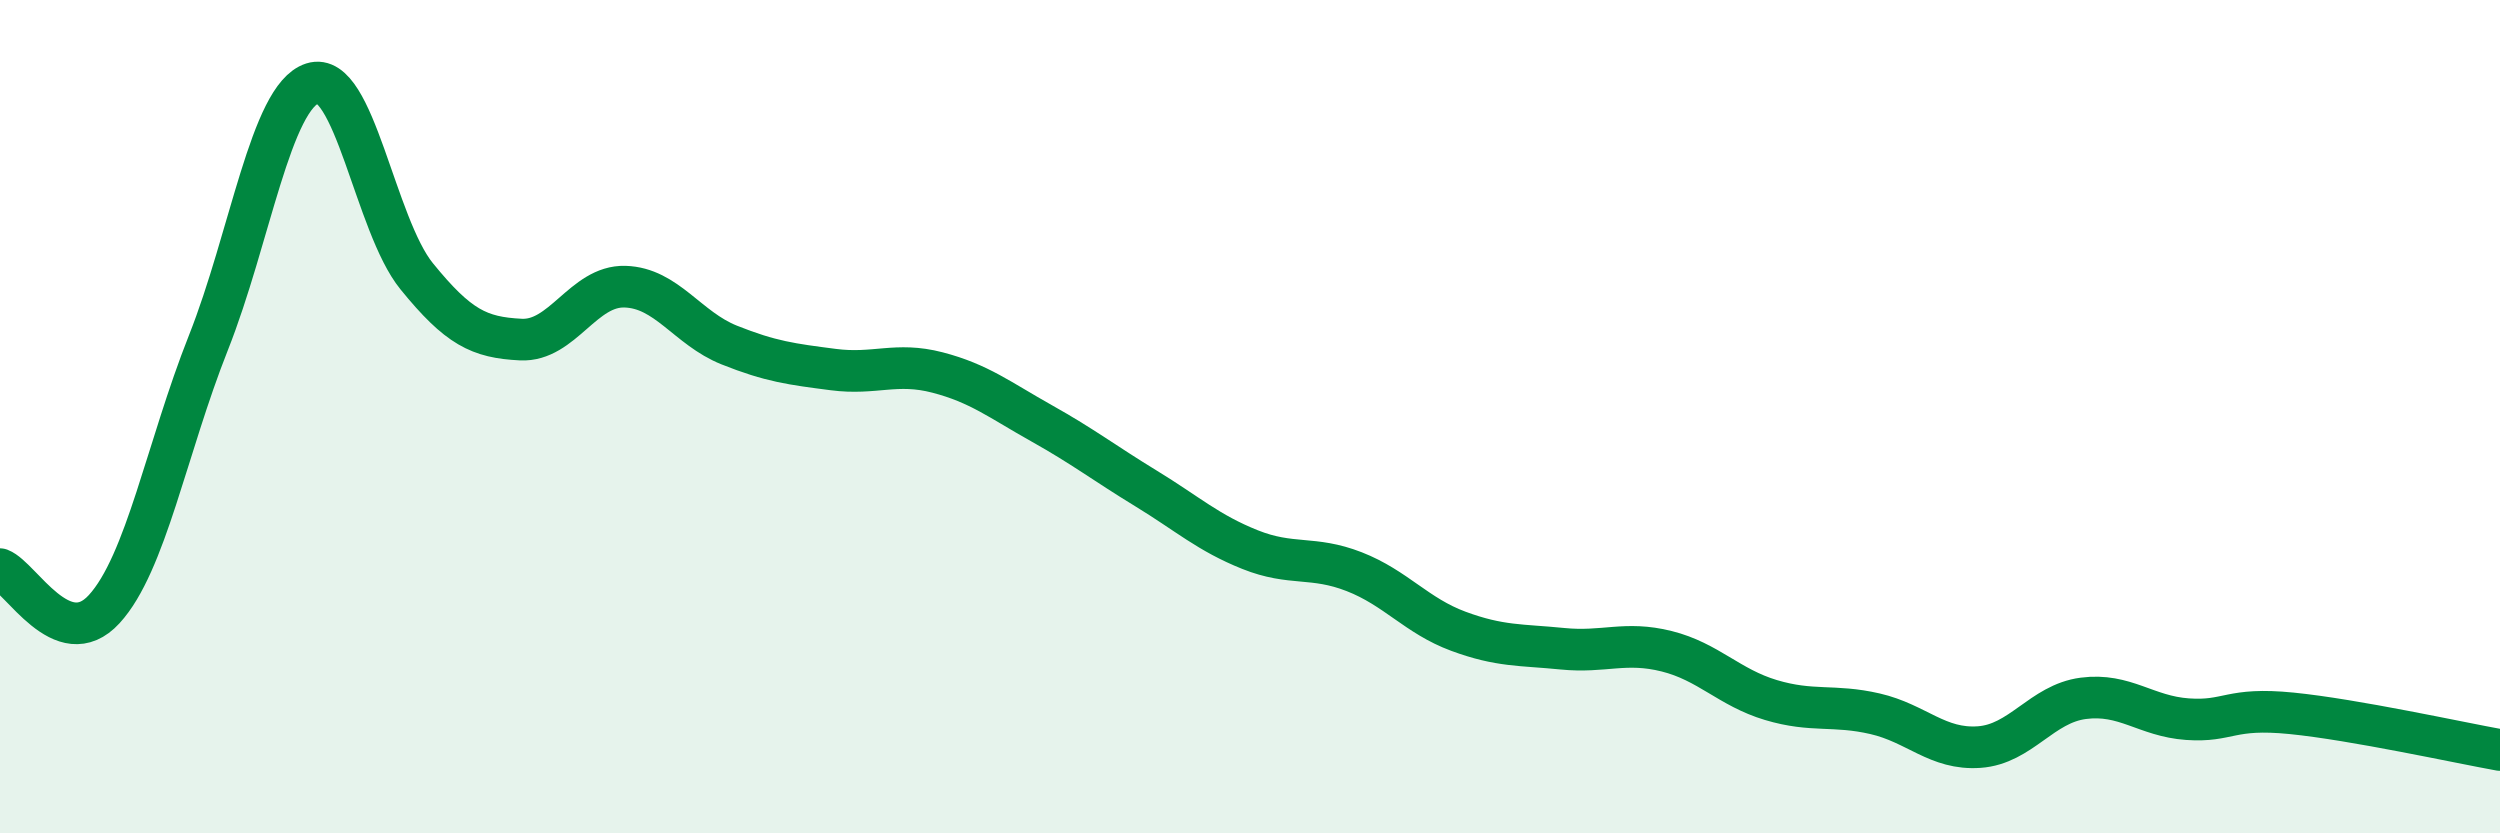 
    <svg width="60" height="20" viewBox="0 0 60 20" xmlns="http://www.w3.org/2000/svg">
      <path
        d="M 0,13.66 C 0.5,13.85 1.5,15.71 2.5,14.62 C 3.5,13.53 4,10.75 5,8.23 C 6,5.71 6.5,2.32 7.5,2 C 8.5,1.68 9,5.4 10,6.63 C 11,7.86 11.5,8.1 12.5,8.15 C 13.5,8.2 14,6.85 15,6.88 C 16,6.91 16.5,7.88 17.5,8.28 C 18.5,8.68 19,8.74 20,8.87 C 21,9 21.5,8.68 22.5,8.94 C 23.5,9.2 24,9.6 25,10.16 C 26,10.72 26.5,11.11 27.5,11.72 C 28.5,12.33 29,12.79 30,13.19 C 31,13.59 31.5,13.33 32.5,13.72 C 33.5,14.11 34,14.78 35,15.15 C 36,15.52 36.5,15.47 37.5,15.57 C 38.5,15.67 39,15.38 40,15.63 C 41,15.88 41.5,16.5 42.5,16.8 C 43.5,17.1 44,16.9 45,17.13 C 46,17.36 46.5,18 47.5,17.93 C 48.5,17.86 49,16.89 50,16.76 C 51,16.63 51.5,17.19 52.5,17.26 C 53.5,17.33 53.5,16.97 55,17.12 C 56.5,17.27 59,17.82 60,18L60 20L0 20Z"
        fill="#008740"
        opacity="0.1"
        stroke-linecap="round"
        stroke-linejoin="round"
      />
      <path
        d="M 0,13.66 C 0.5,13.85 1.5,15.71 2.5,14.62 C 3.5,13.53 4,10.75 5,8.23 C 6,5.71 6.5,2.32 7.5,2 C 8.5,1.68 9,5.4 10,6.63 C 11,7.86 11.5,8.1 12.5,8.15 C 13.5,8.2 14,6.85 15,6.88 C 16,6.91 16.5,7.88 17.5,8.28 C 18.5,8.68 19,8.74 20,8.87 C 21,9 21.5,8.68 22.5,8.94 C 23.5,9.2 24,9.6 25,10.16 C 26,10.72 26.5,11.11 27.5,11.72 C 28.5,12.33 29,12.79 30,13.19 C 31,13.59 31.5,13.33 32.5,13.72 C 33.5,14.11 34,14.78 35,15.15 C 36,15.52 36.5,15.47 37.5,15.57 C 38.5,15.67 39,15.38 40,15.63 C 41,15.88 41.5,16.5 42.5,16.8 C 43.5,17.1 44,16.9 45,17.13 C 46,17.36 46.5,18 47.5,17.93 C 48.5,17.86 49,16.89 50,16.76 C 51,16.63 51.5,17.19 52.5,17.26 C 53.5,17.33 53.5,16.97 55,17.12 C 56.5,17.27 59,17.82 60,18"
        stroke="#008740"
        stroke-width="1"
        fill="none"
        stroke-linecap="round"
        stroke-linejoin="round"
      />
    </svg>
  